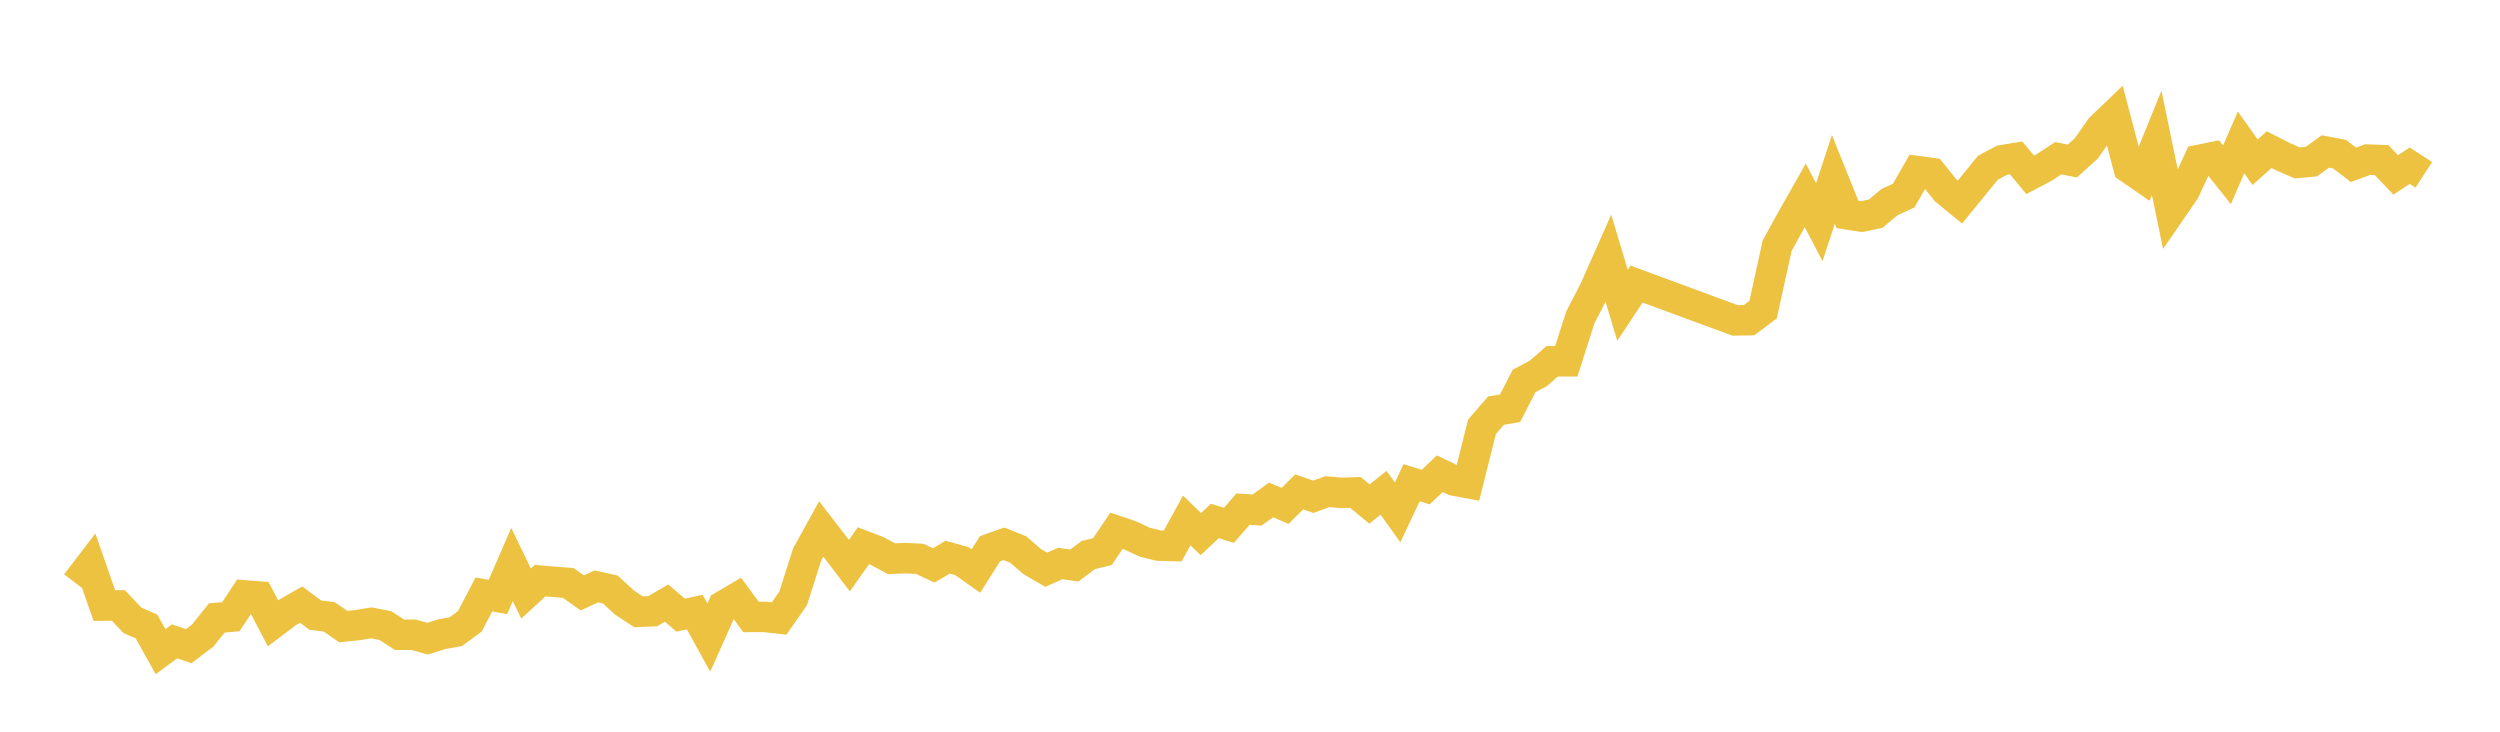 <svg width="164" height="48" xmlns="http://www.w3.org/2000/svg" xmlns:xlink="http://www.w3.org/1999/xlink"><path fill="none" stroke="rgb(237,194,64)" stroke-width="2" d="M5,38.281L5.922,37.077L6.844,39.726L7.766,39.718L8.689,40.694L9.611,41.097L10.533,42.75L11.455,42.073L12.377,42.39L13.299,41.691L14.222,40.538L15.144,40.457L16.066,39.058L16.988,39.132L17.91,40.891L18.832,40.193L19.754,39.662L20.677,40.35L21.599,40.467L22.521,41.104L23.443,41.008L24.365,40.86L25.287,41.04L26.21,41.642L27.132,41.64L28.054,41.896L28.976,41.603L29.898,41.438L30.82,40.76L31.743,38.995L32.665,39.162L33.587,37.031L34.509,38.935L35.431,38.09L36.353,38.169L37.275,38.24L38.198,38.895L39.12,38.468L40.042,38.674L40.964,39.528L41.886,40.134L42.808,40.098L43.731,39.563L44.653,40.353L45.575,40.153L46.497,41.823L47.419,39.764L48.341,39.218L49.263,40.47L50.186,40.469L51.108,40.576L52.03,39.253L52.952,36.369L53.874,34.698L54.796,35.896L55.719,37.107L56.641,35.801L57.563,36.154L58.485,36.654L59.407,36.613L60.329,36.659L61.251,37.088L62.174,36.549L63.096,36.809L64.018,37.461L64.94,36L65.862,35.673L66.784,36.042L67.707,36.837L68.629,37.376L69.551,36.964L70.473,37.099L71.395,36.408L72.317,36.188L73.24,34.819L74.162,35.131L75.084,35.564L76.006,35.792L76.928,35.816L77.85,34.141L78.772,35.038L79.695,34.173L80.617,34.463L81.539,33.397L82.461,33.459L83.383,32.796L84.305,33.184L85.228,32.267L86.15,32.589L87.072,32.253L87.994,32.332L88.916,32.303L89.838,33.065L90.76,32.327L91.683,33.61L92.605,31.662L93.527,31.955L94.449,31.074L95.371,31.52L96.293,31.692L97.216,28.006L98.138,26.936L99.06,26.784L99.982,24.986L100.904,24.502L101.826,23.7L102.749,23.7L103.671,20.819L104.593,19.031L105.515,16.954L106.437,20.028L107.359,18.637L113.814,21.017L114.737,21.003L115.659,20.312L116.581,16.118L117.503,14.444L118.425,12.818L119.347,14.575L120.269,11.773L121.192,14.065L122.114,14.209L123.036,14.021L123.958,13.255L124.88,12.832L125.802,11.227L126.725,11.353L127.647,12.5L128.569,13.256L129.491,12.126L130.413,10.998L131.335,10.51L132.257,10.36L133.18,11.469L134.102,10.982L135.024,10.378L135.946,10.563L136.868,9.729L137.79,8.406L138.713,7.52L139.635,11.008L140.557,11.645L141.479,9.375L142.401,13.834L143.323,12.494L144.246,10.494L145.168,10.306L146.09,11.464L147.012,9.339L147.934,10.643L148.856,9.816L149.778,10.285L150.701,10.689L151.623,10.602L152.545,9.937L153.467,10.11L154.389,10.812L155.311,10.471L156.234,10.502L157.156,11.473L158.078,10.87L159,11.472"></path></svg>